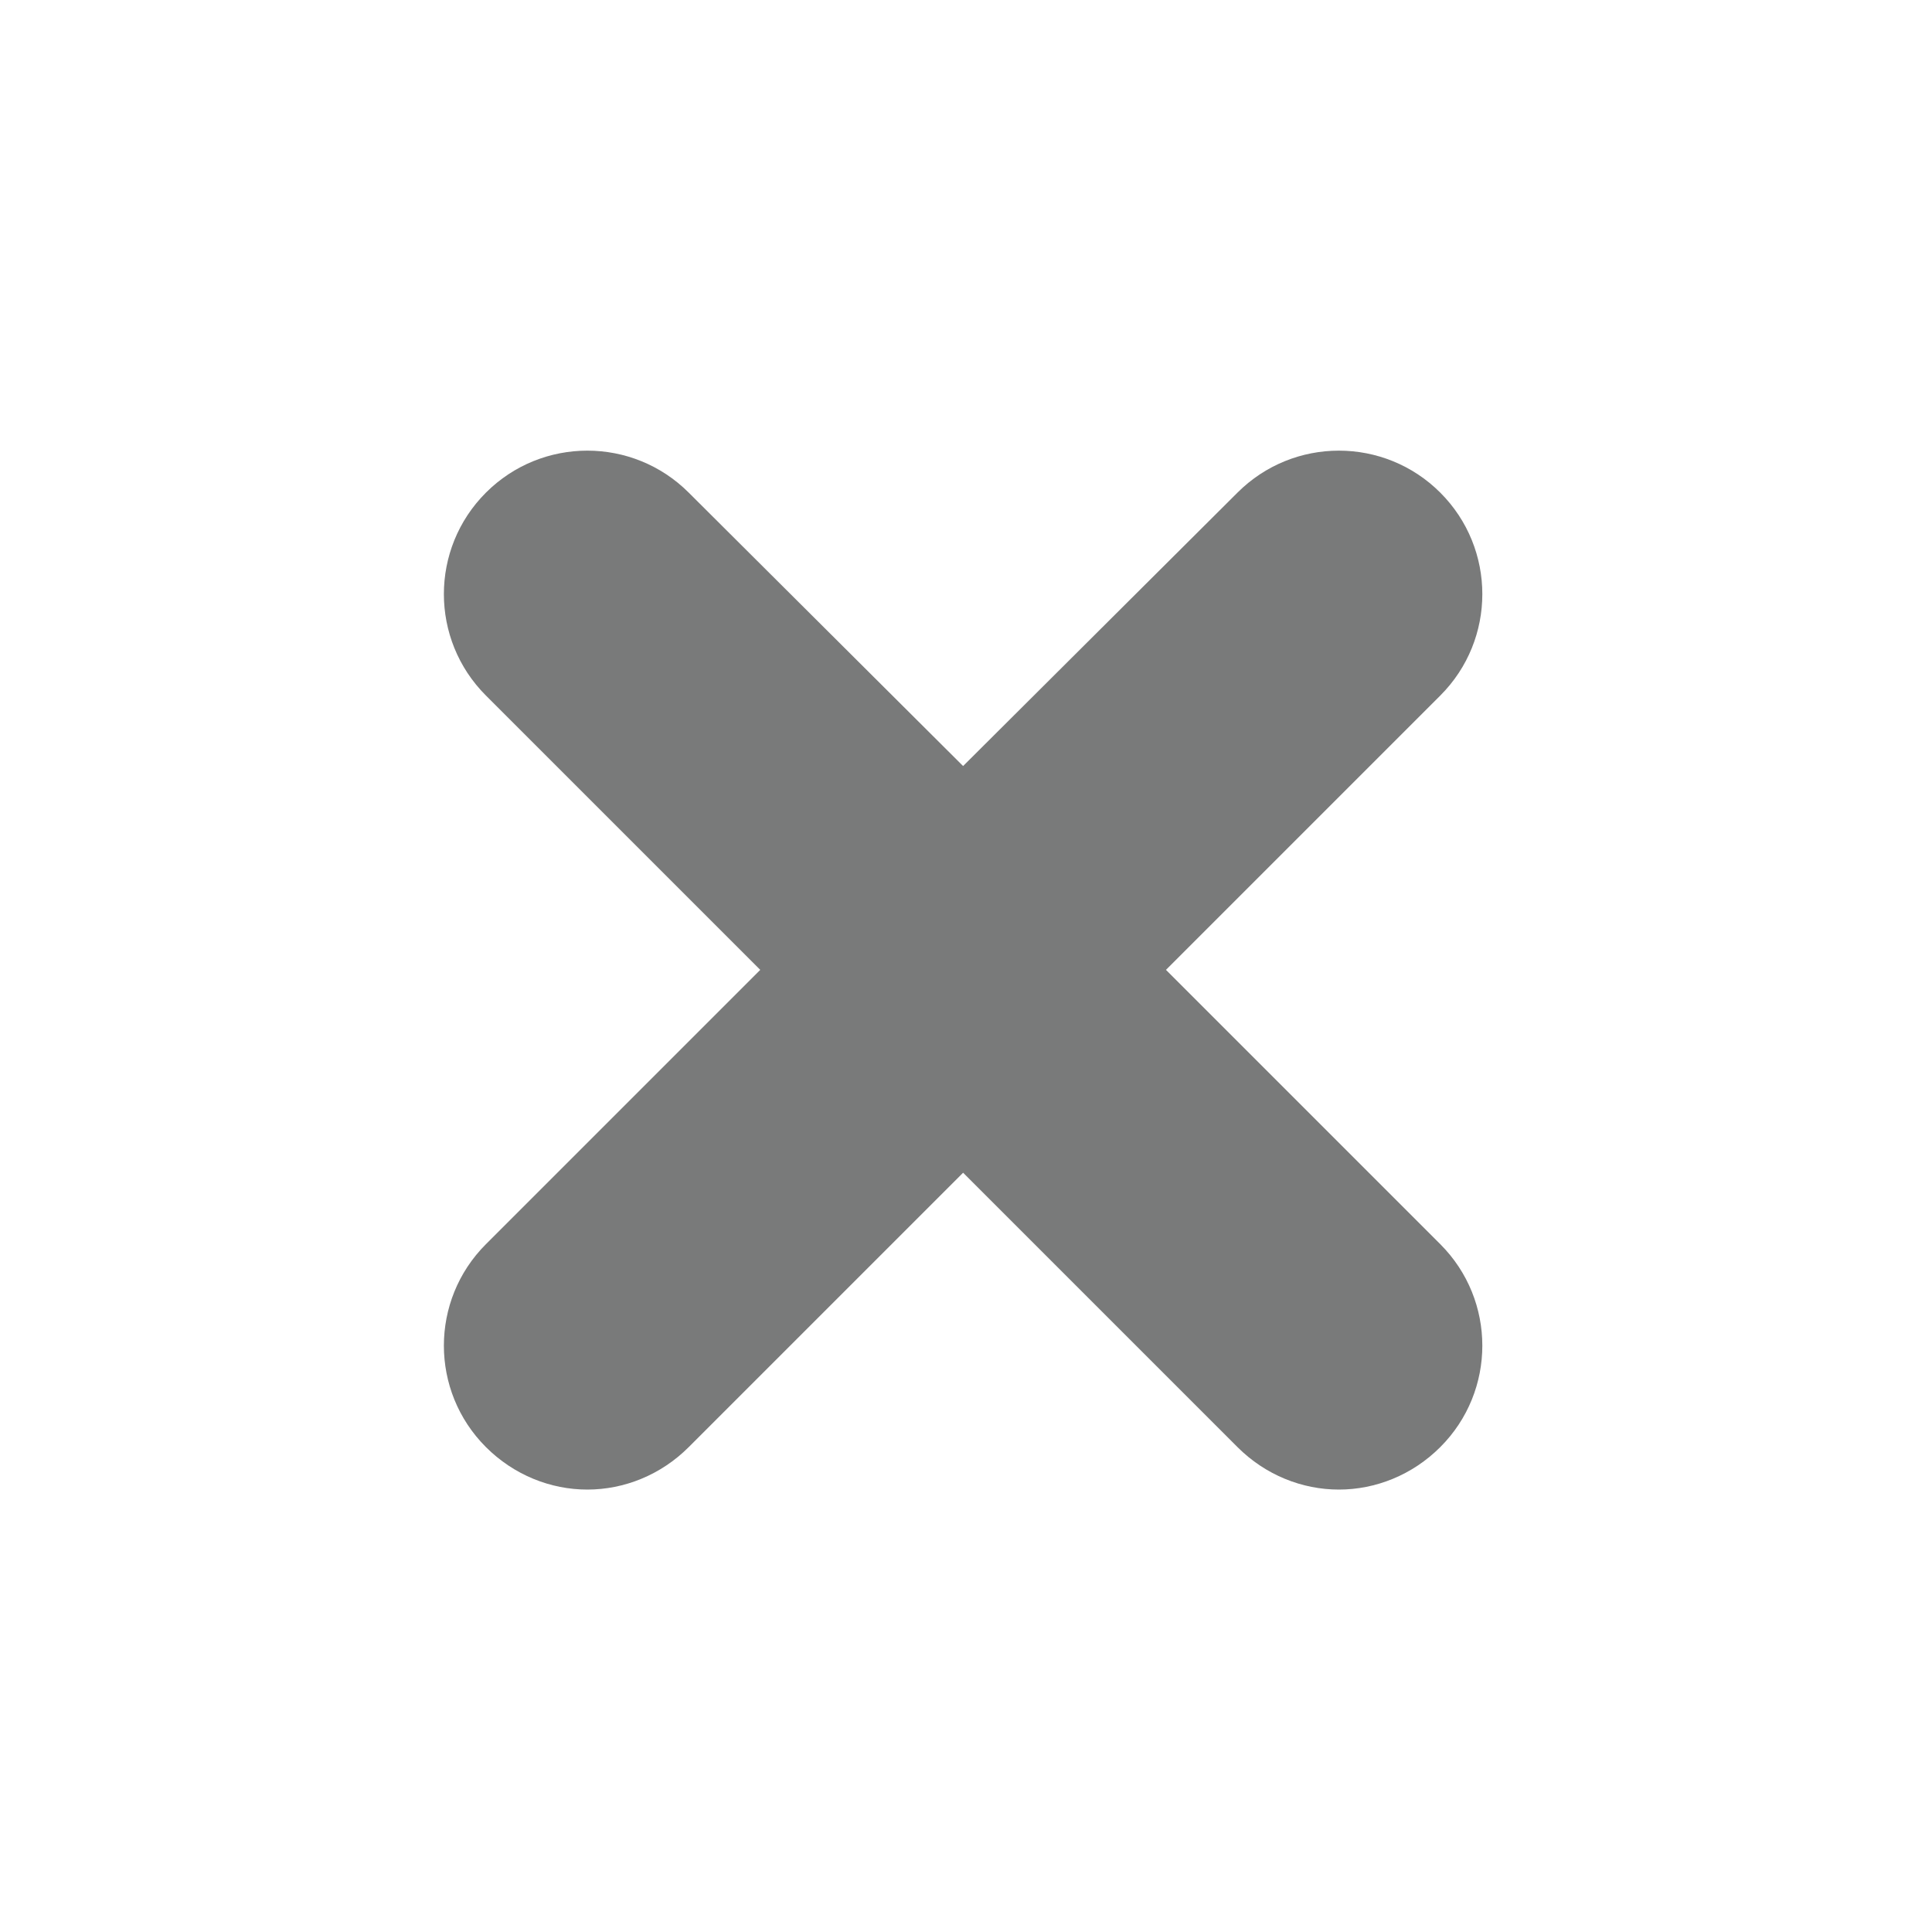 <?xml version="1.0" encoding="utf-8"?>
<!-- Generator: Adobe Illustrator 27.5.0, SVG Export Plug-In . SVG Version: 6.00 Build 0)  -->
<svg version="1.1" id="Layer_1" xmlns="http://www.w3.org/2000/svg" xmlns:xlink="http://www.w3.org/1999/xlink" x="0px" y="0px"
	 viewBox="0 0 200 200" style="enable-background:new 0 0 200 200;" xml:space="preserve">
<style type="text/css">
	.st0{fill:#797A7A;}
</style>
<path class="st0" d="M149.1,51c-5.8-5.8-15.2-5.8-21,0L99.7,79.3L71.3,51c-5.8-5.8-15.2-5.8-21,0c-5.8,5.8-5.8,15.2,0,21l28.4,28.4
	l-28.4,28.4c-5.8,5.8-5.8,15.2,0,21c2.9,2.9,6.7,4.4,10.5,4.4c3.8,0,7.6-1.5,10.5-4.4l28.4-28.4l28.4,28.4c2.9,2.9,6.7,4.4,10.5,4.4
	s7.6-1.5,10.5-4.4c5.8-5.8,5.8-15.2,0-21l-28.4-28.4L149.1,72C154.9,66.2,154.9,56.8,149.1,51z"/>
</svg>
